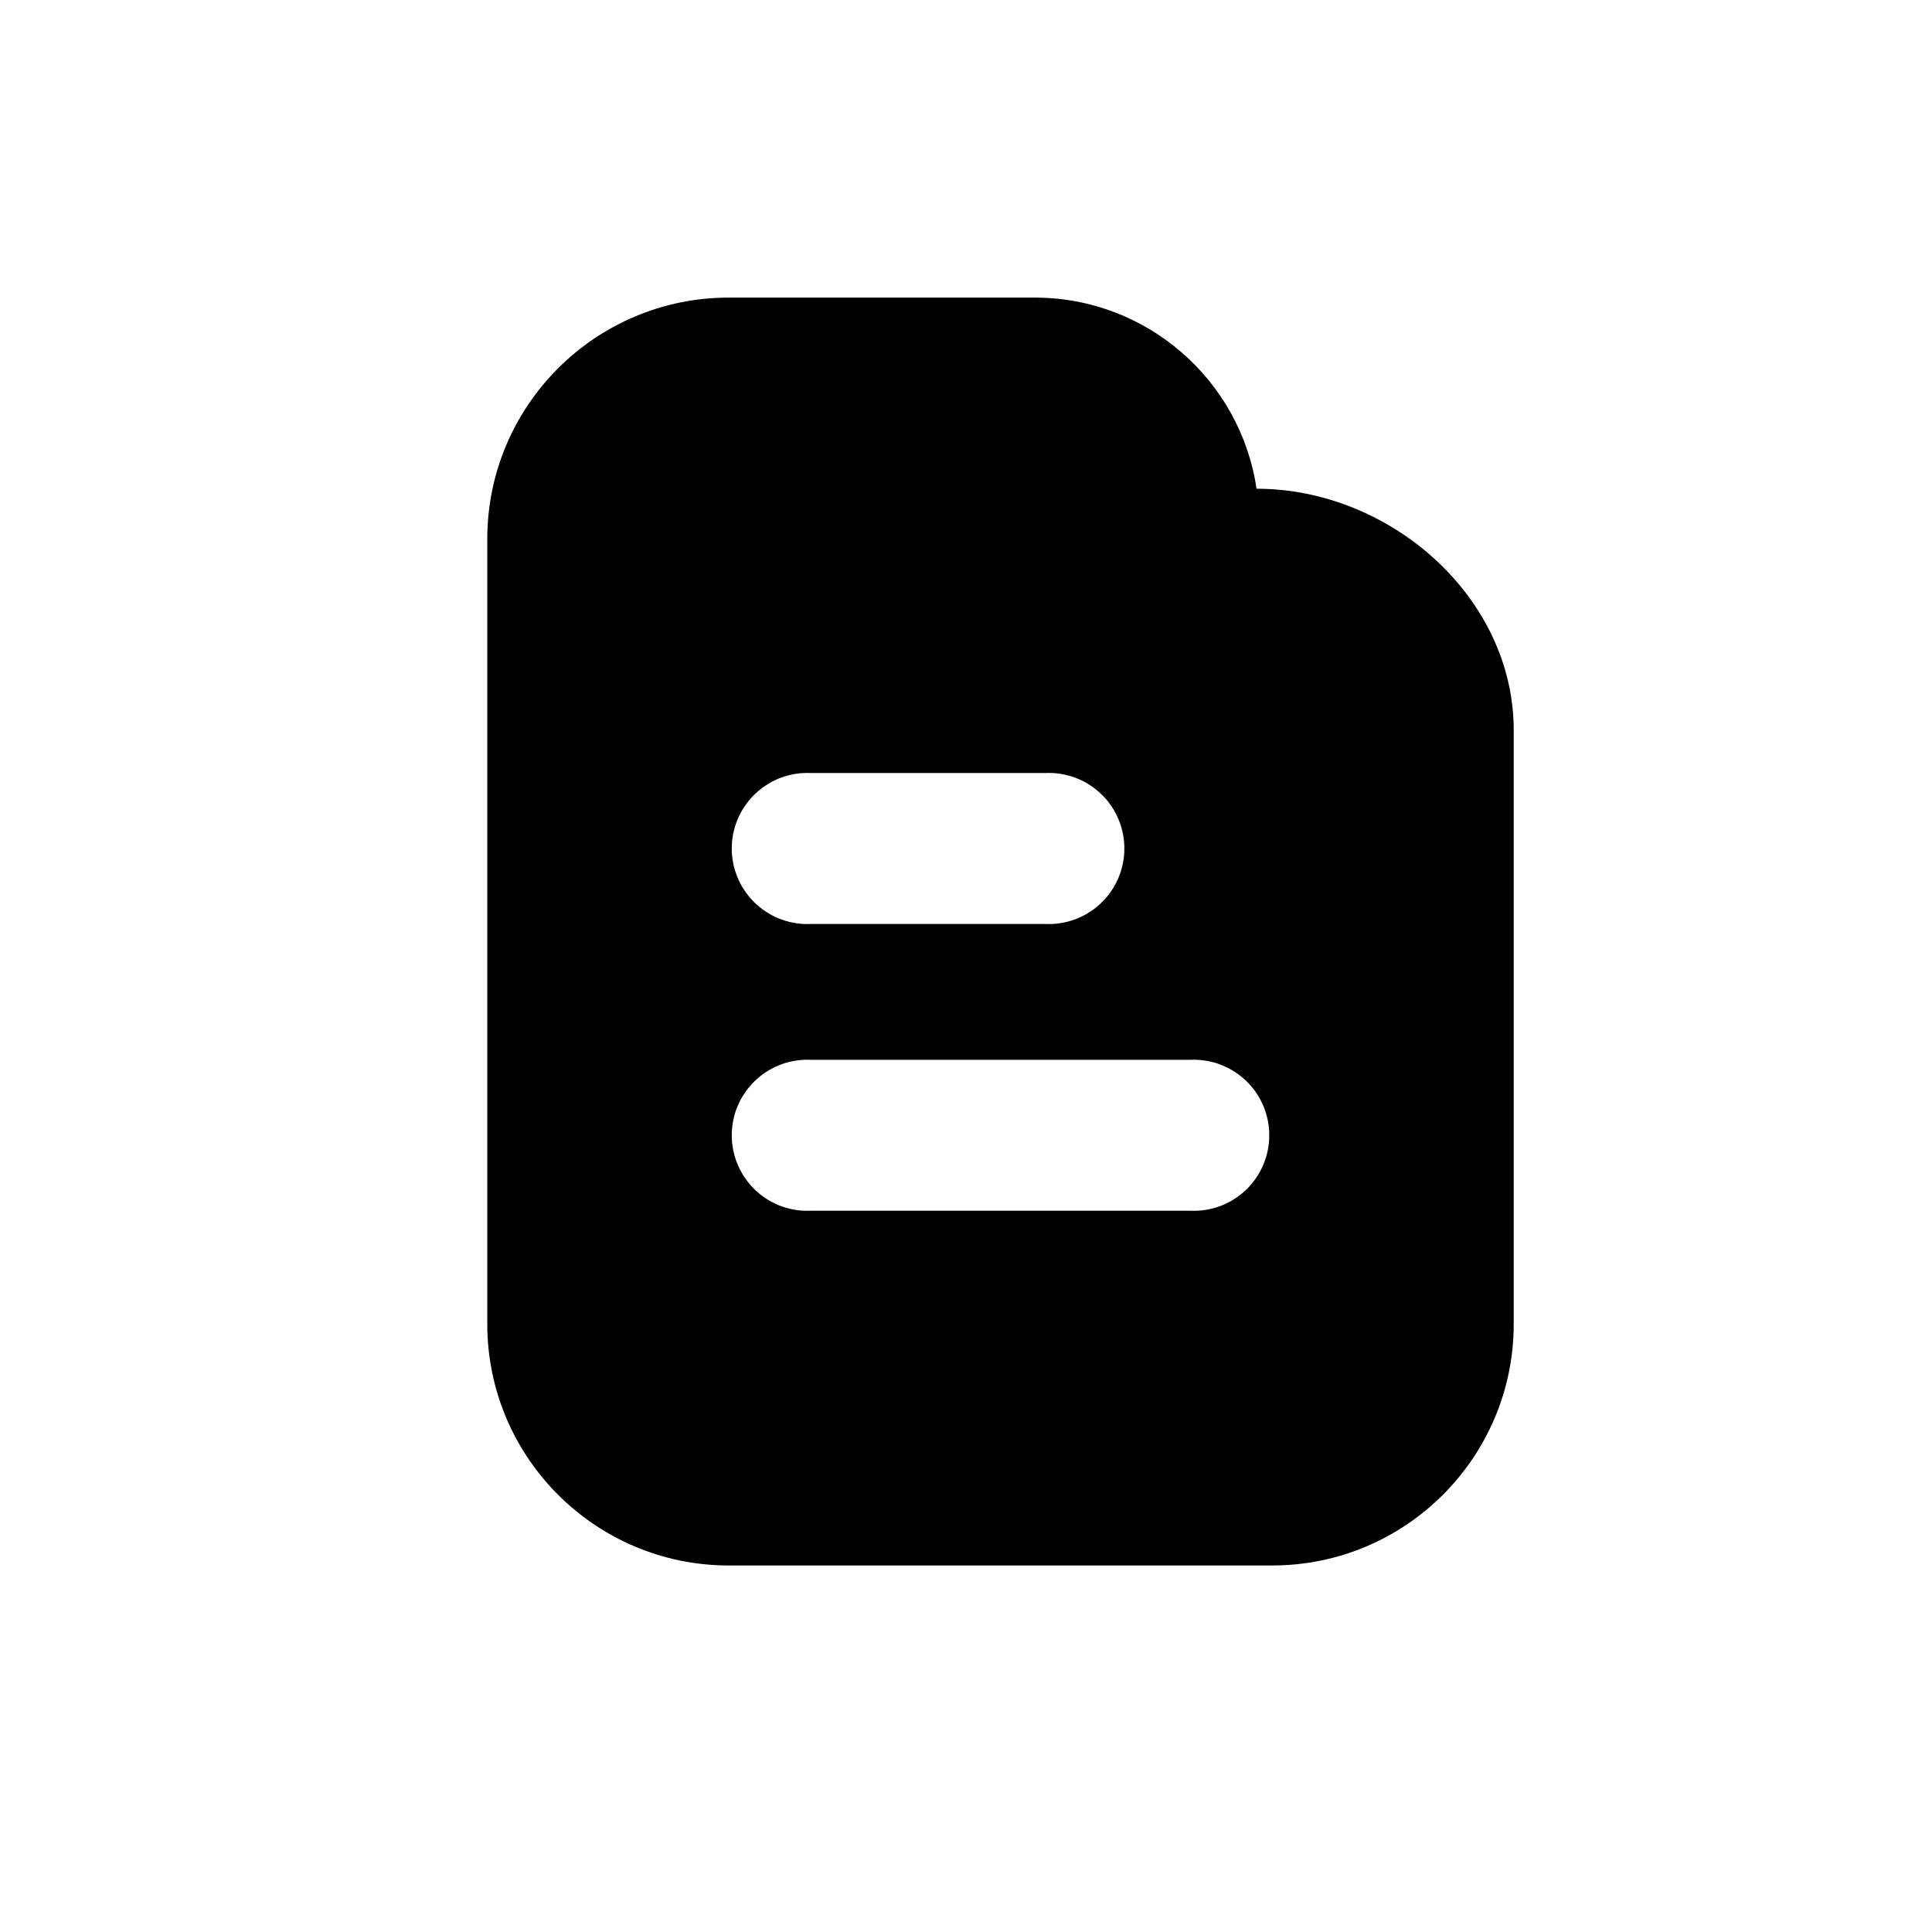 <svg xmlns="http://www.w3.org/2000/svg" xmlns:xlink="http://www.w3.org/1999/xlink" fill="none" version="1.1" width="28" height="28" viewBox="0 0 28 28"><defs><clipPath id="master_svg0_10_7526"><rect x="4" y="3" width="21" height="21" rx="0"/></clipPath></defs><g><g><rect x="0" y="0" width="28" height="28" rx="0" fill="#D8D8D8" fill-opacity="0"/></g><g clip-path="url(#master_svg0_10_7526)"><g><path d="M10.562,4.313C8.63,4.313,7.062,5.88,7.062,7.813L7.062,19.188C7.062,21.121,8.63,22.688,10.562,22.688L18.438,22.688C20.37,22.688,21.938,21.121,21.938,19.188L21.938,10.583C21.938,8.65,20.144,7.083,18.211,7.083C17.979,5.516,16.628,4.313,14.996,4.313L10.562,4.313ZM11.7,13.392Q11.726,13.392,11.753,13.391L15.148,13.391Q15.174,13.392,15.2,13.392Q15.254,13.392,15.308,13.387Q15.361,13.381,15.414,13.371Q15.467,13.36,15.518,13.345Q15.57,13.329,15.619,13.309Q15.669,13.288,15.716,13.263Q15.764,13.237,15.809,13.207Q15.853,13.178,15.895,13.143Q15.936,13.109,15.974,13.071Q16.013,13.033,16.047,12.992Q16.081,12.95,16.111,12.905Q16.141,12.861,16.166,12.813Q16.191,12.766,16.212,12.716Q16.232,12.666,16.248,12.615Q16.264,12.563,16.274,12.511Q16.285,12.458,16.29,12.404Q16.295,12.351,16.295,12.297Q16.295,12.243,16.29,12.19Q16.285,12.136,16.274,12.083Q16.264,12.031,16.248,11.979Q16.232,11.928,16.212,11.878Q16.191,11.828,16.166,11.781Q16.141,11.733,16.111,11.689Q16.081,11.644,16.047,11.602Q16.013,11.561,15.974,11.523Q15.936,11.485,15.895,11.451Q15.853,11.416,15.809,11.387Q15.764,11.357,15.716,11.331Q15.669,11.306,15.619,11.285Q15.57,11.265,15.518,11.249Q15.467,11.234,15.414,11.223Q15.361,11.213,15.308,11.207Q15.254,11.202,15.2,11.202Q15.174,11.202,15.148,11.203L11.753,11.203Q11.726,11.202,11.7,11.202Q11.646,11.202,11.593,11.207Q11.539,11.213,11.487,11.223Q11.434,11.234,11.382,11.249Q11.331,11.265,11.281,11.285Q11.231,11.306,11.184,11.331Q11.137,11.357,11.092,11.387Q11.047,11.416,11.006,11.451Q10.964,11.485,10.926,11.523Q10.888,11.561,10.854,11.602Q10.82,11.644,10.79,11.689Q10.76,11.733,10.734,11.781Q10.709,11.828,10.689,11.878Q10.668,11.928,10.652,11.979Q10.637,12.031,10.626,12.083Q10.616,12.136,10.61,12.19Q10.605,12.243,10.605,12.297Q10.605,12.351,10.61,12.404Q10.616,12.458,10.626,12.511Q10.637,12.563,10.652,12.615Q10.668,12.666,10.689,12.716Q10.709,12.766,10.734,12.813Q10.76,12.861,10.79,12.905Q10.82,12.95,10.854,12.992Q10.888,13.033,10.926,13.071Q10.964,13.109,11.006,13.143Q11.047,13.178,11.092,13.207Q11.137,13.237,11.184,13.263Q11.231,13.288,11.281,13.309Q11.331,13.329,11.382,13.345Q11.434,13.36,11.487,13.371Q11.539,13.381,11.593,13.387Q11.646,13.392,11.7,13.392ZM11.7,17.548Q11.726,17.548,11.753,17.547L17.248,17.547Q17.274,17.548,17.3,17.548Q17.354,17.548,17.407,17.543Q17.461,17.538,17.514,17.527Q17.567,17.517,17.618,17.501Q17.669,17.486,17.719,17.465Q17.769,17.444,17.816,17.419Q17.864,17.394,17.909,17.364Q17.953,17.334,17.995,17.3Q18.036,17.266,18.075,17.228Q18.113,17.19,18.147,17.148Q18.181,17.106,18.211,17.062Q18.241,17.017,18.266,16.969Q18.291,16.922,18.312,16.872Q18.332,16.823,18.348,16.771Q18.364,16.72,18.374,16.667Q18.385,16.614,18.39,16.561Q18.395,16.507,18.395,16.453Q18.395,16.399,18.39,16.346Q18.385,16.292,18.374,16.24Q18.364,16.187,18.348,16.135Q18.332,16.084,18.312,16.034Q18.291,15.985,18.266,15.937Q18.241,15.89,18.211,15.845Q18.181,15.8,18.147,15.759Q18.113,15.717,18.075,15.679Q18.036,15.641,17.995,15.607Q17.953,15.573,17.909,15.543Q17.864,15.513,17.816,15.488Q17.769,15.462,17.719,15.442Q17.669,15.421,17.618,15.405Q17.567,15.39,17.514,15.379Q17.461,15.369,17.407,15.364Q17.354,15.358,17.3,15.358Q17.274,15.358,17.248,15.36L11.753,15.36Q11.726,15.358,11.7,15.358Q11.646,15.358,11.593,15.364Q11.539,15.369,11.487,15.379Q11.434,15.39,11.382,15.405Q11.331,15.421,11.281,15.442Q11.231,15.462,11.184,15.488Q11.137,15.513,11.092,15.543Q11.047,15.573,11.006,15.607Q10.964,15.641,10.926,15.679Q10.888,15.717,10.854,15.759Q10.82,15.8,10.79,15.845Q10.76,15.89,10.734,15.937Q10.709,15.985,10.689,16.034Q10.668,16.084,10.652,16.135Q10.637,16.187,10.626,16.24Q10.616,16.292,10.61,16.346Q10.605,16.399,10.605,16.453Q10.605,16.507,10.61,16.561Q10.616,16.614,10.626,16.667Q10.637,16.72,10.652,16.771Q10.668,16.823,10.689,16.872Q10.709,16.922,10.734,16.969Q10.76,17.017,10.79,17.062Q10.82,17.106,10.854,17.148Q10.888,17.19,10.926,17.228Q10.964,17.266,11.006,17.3Q11.047,17.334,11.092,17.364Q11.137,17.394,11.184,17.419Q11.231,17.444,11.281,17.465Q11.331,17.486,11.382,17.501Q11.434,17.517,11.487,17.527Q11.539,17.538,11.593,17.543Q11.646,17.548,11.7,17.548Z" fill-rule="evenodd" fill="#000000" fill-opacity="1"/></g></g></g></svg>